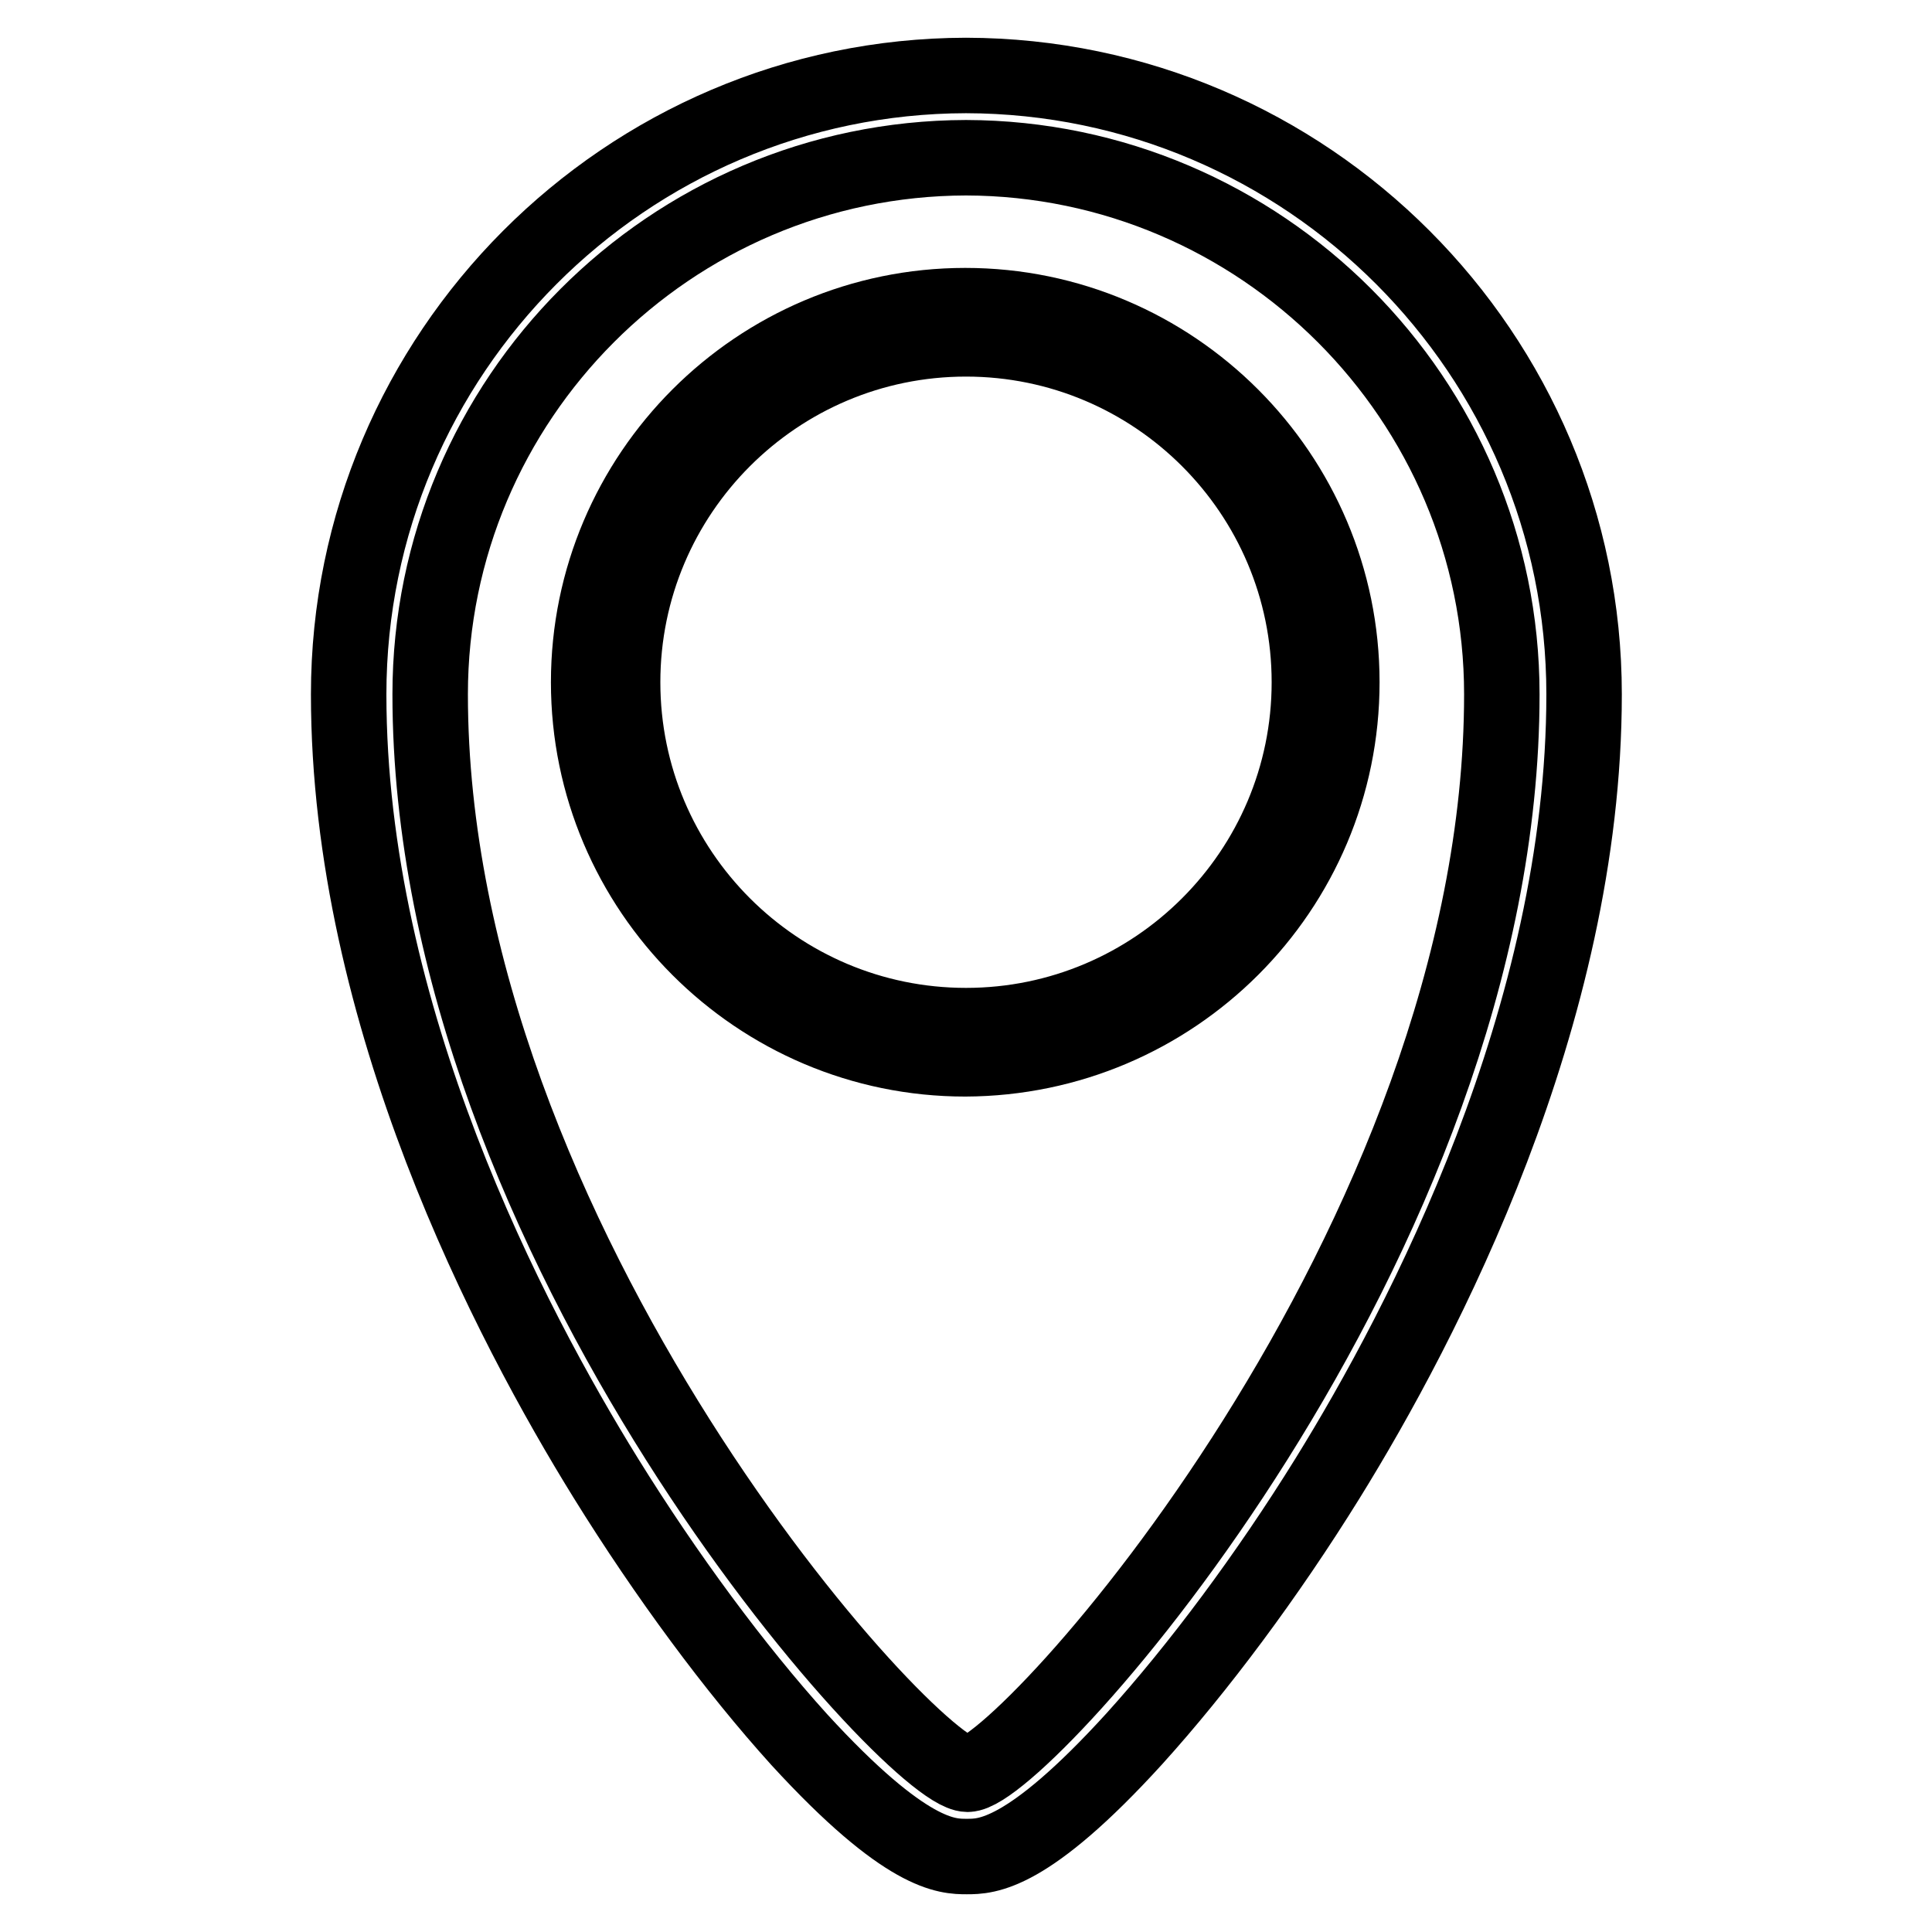 <?xml version="1.0" encoding="utf-8"?>
<!-- Svg Vector Icons : http://www.onlinewebfonts.com/icon -->
<!DOCTYPE svg PUBLIC "-//W3C//DTD SVG 1.1//EN" "http://www.w3.org/Graphics/SVG/1.1/DTD/svg11.dtd">
<svg version="1.1" xmlns="http://www.w3.org/2000/svg" xmlns:xlink="http://www.w3.org/1999/xlink" x="0px" y="0px" viewBox="0 0 256 256" enable-background="new 0 0 256 256" xml:space="preserve">
<g> <path stroke-width="10" fill-opacity="0" stroke="#000000"  d="M177.8,90.4c0-27.5-22.4-49.9-49.9-49.9c-27.5,0-49.9,22.4-49.9,49.9s22.4,49.9,49.9,49.9 C155.5,140.2,177.8,117.9,177.8,90.4z M82.5,90.4c0-25.1,20.4-45.5,45.5-45.5s45.5,20.4,45.5,45.5c0,25.1-20.4,45.5-45.5,45.5 S82.5,115.5,82.5,90.4z"/> <path stroke-width="10" fill-opacity="0" stroke="#000000"  d="M105.9,230.5c14.2,15.5,19.6,15.5,22.2,15.5c2.6,0,8,0,22.2-15.6c8.5-9.4,17.6-21.6,25.6-34.5 c12.7-20.5,34-61.3,34-103.9c0-45.1-36.7-81.9-81.9-82h0c-45.1,0.1-81.8,36.9-81.8,82c0,42.6,21.4,83.4,34.1,103.9 C88.3,208.8,97.4,221.1,105.9,230.5z M128,20.9c39.1,0.1,71,32,71,71.1c0,72.7-63.5,143-70.8,143.1C120.8,235,57,164.7,57,92 C57,52.9,88.8,21,128,20.9z"/></g>
</svg>